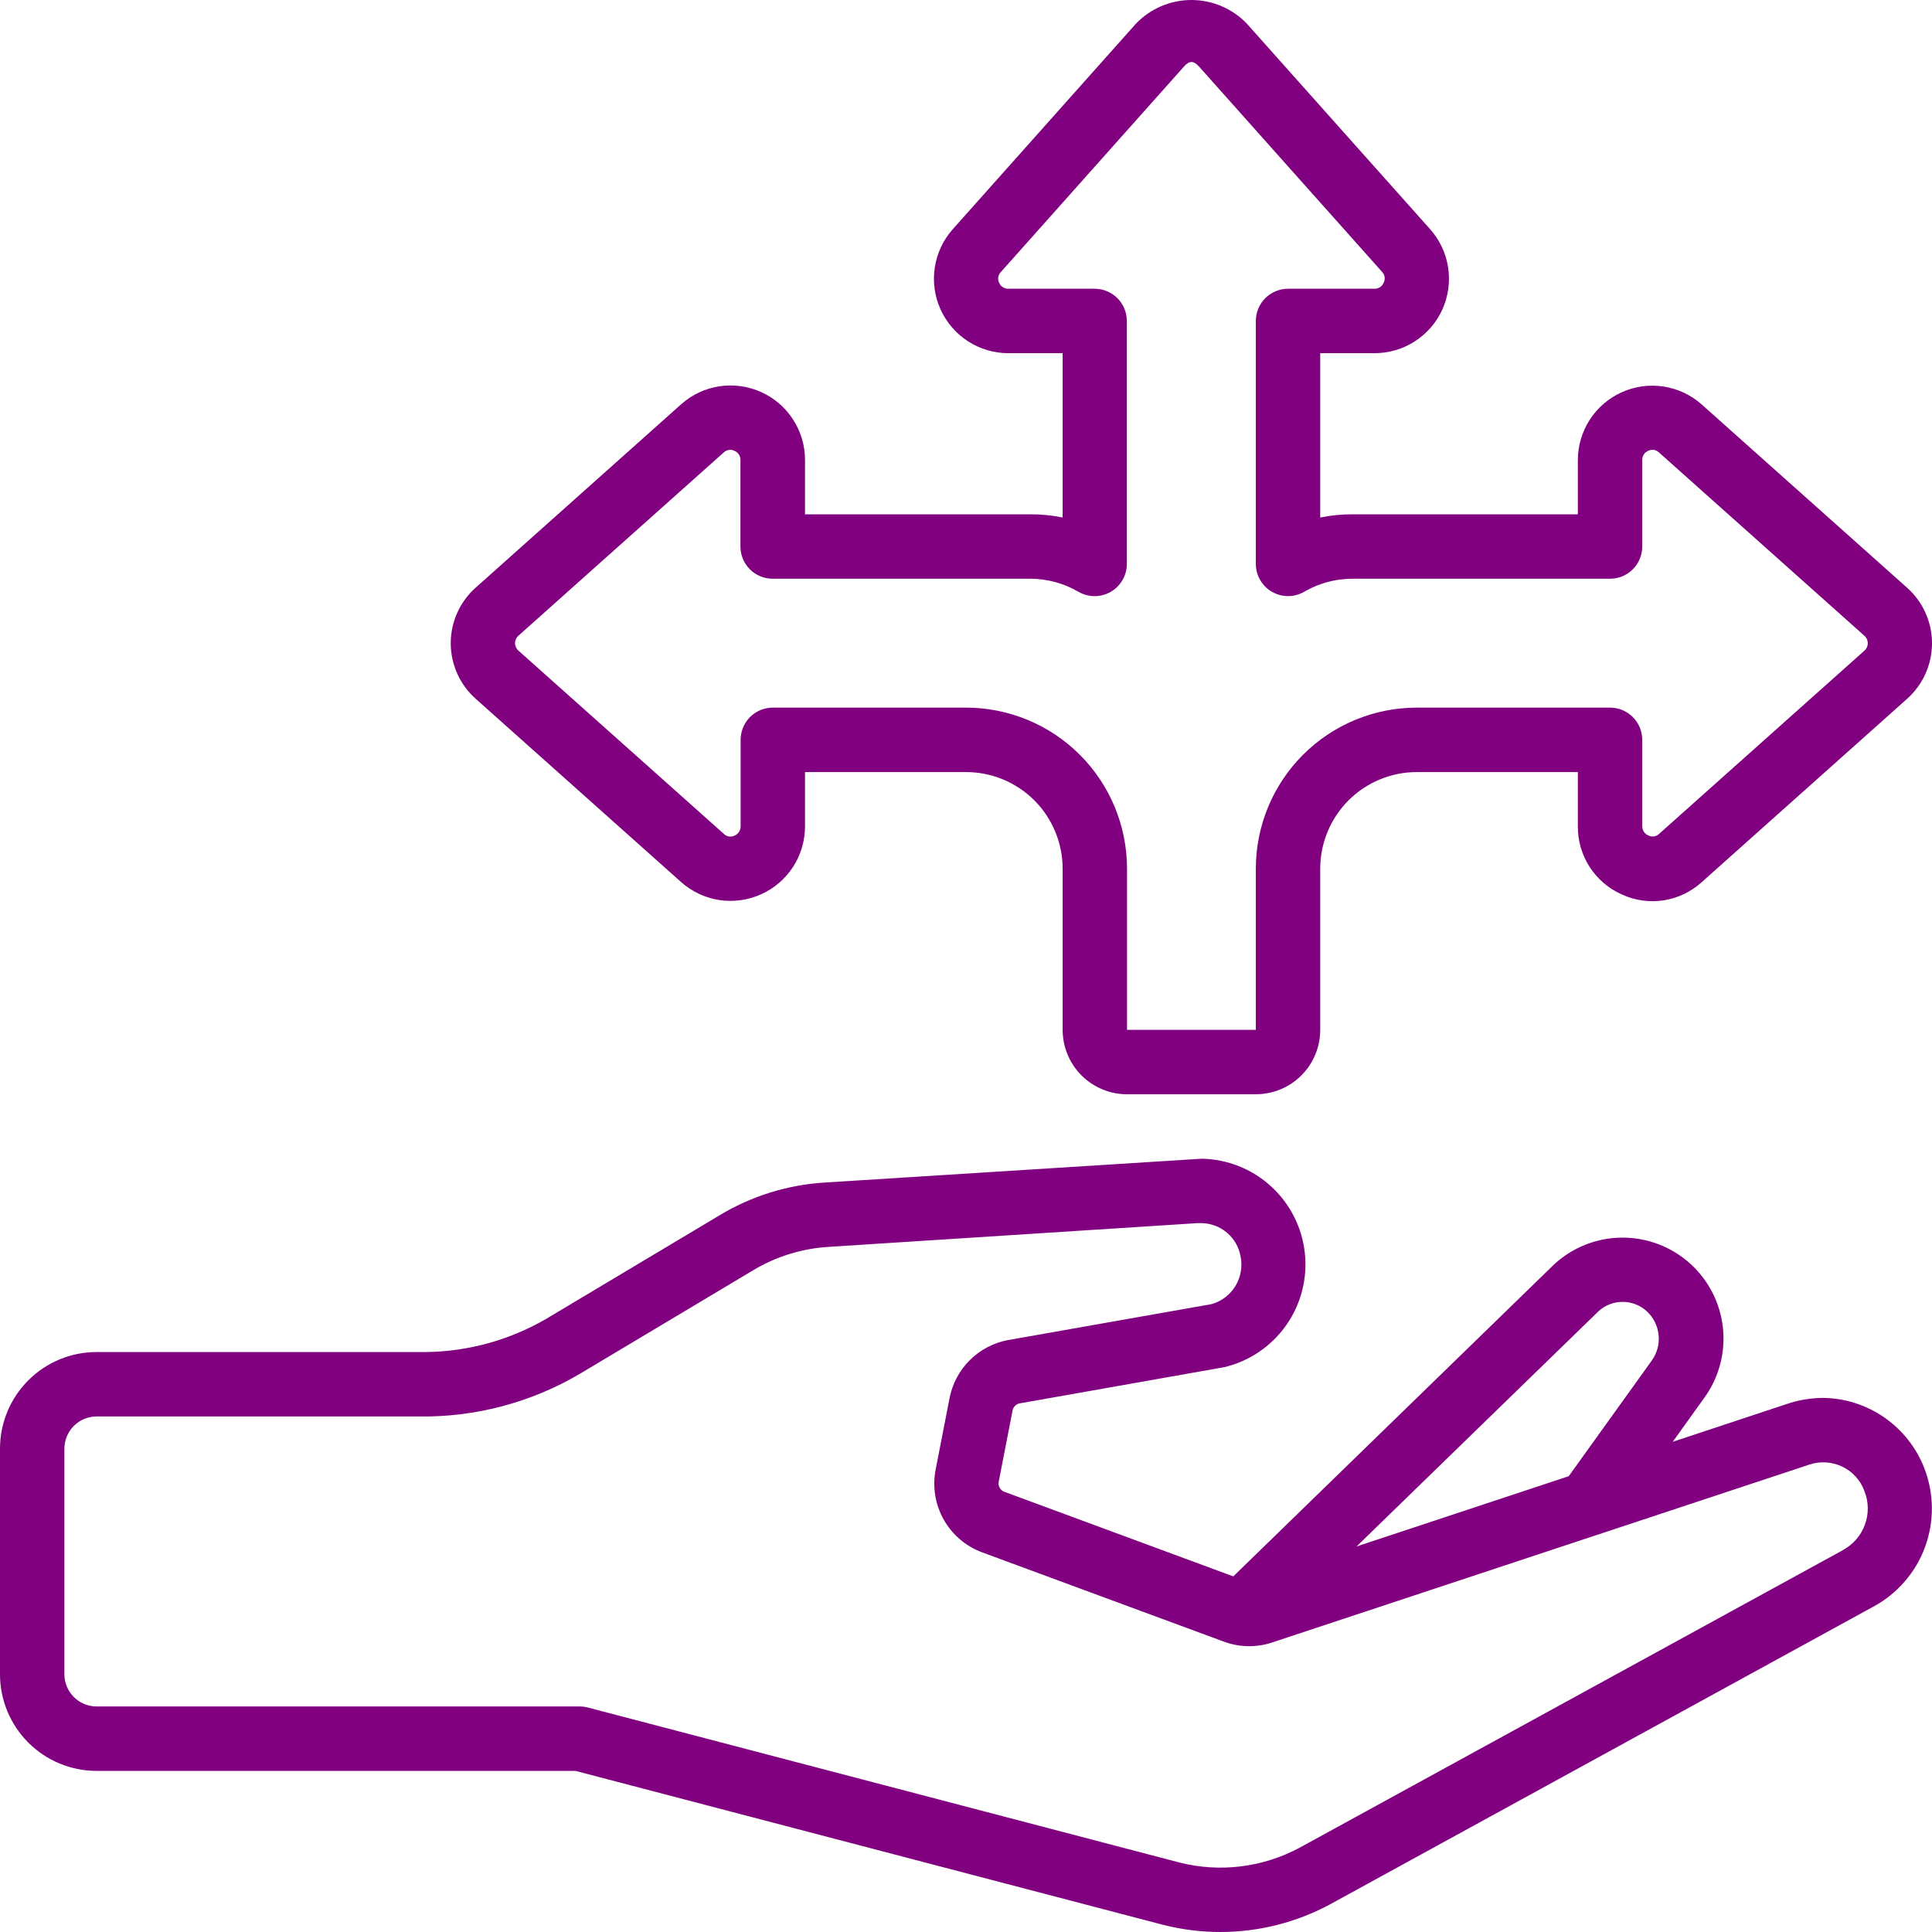 <svg width="64" height="64" viewBox="0 0 64 64" fill="none" xmlns="http://www.w3.org/2000/svg">
<path d="M60.383 46.307C60.018 46.31 59.654 46.366 59.304 46.472L55.412 47.761L56.447 46.318C56.938 45.648 57.161 44.82 57.075 43.994C56.988 43.168 56.598 42.404 55.98 41.85C55.362 41.297 54.56 40.993 53.73 40.998C52.9 41.002 52.102 41.316 51.49 41.877L40.854 52.22L33.272 49.418C33.205 49.394 33.149 49.346 33.115 49.284C33.08 49.222 33.069 49.149 33.085 49.08L33.541 46.731C33.55 46.675 33.575 46.623 33.613 46.581C33.651 46.539 33.7 46.508 33.755 46.493L40.558 45.289C41.387 45.092 42.115 44.598 42.606 43.901C43.097 43.204 43.316 42.351 43.224 41.504C43.131 40.656 42.733 39.871 42.103 39.297C41.473 38.722 40.656 38.398 39.804 38.384L27.357 39.171C26.098 39.242 24.876 39.623 23.8 40.28L18.105 43.682C16.82 44.432 15.354 44.814 13.867 44.788H3.2C2.351 44.788 1.537 45.125 0.937 45.726C0.337 46.326 0 47.141 0 47.99V55.461C0 56.31 0.337 57.125 0.937 57.725C1.537 58.326 2.351 58.663 3.2 58.663H19.063L38.557 63.77C39.169 63.922 39.797 64 40.428 64C41.693 63.999 42.939 63.686 44.054 63.087L62.054 53.224C62.85 52.796 63.462 52.09 63.772 51.24C64.082 50.39 64.07 49.456 63.737 48.615C63.471 47.941 63.009 47.361 62.412 46.949C61.815 46.538 61.108 46.314 60.383 46.307ZM52.965 43.425C53.184 43.23 53.468 43.123 53.762 43.126C54.056 43.128 54.338 43.24 54.554 43.44C54.774 43.644 54.912 43.922 54.943 44.221C54.974 44.52 54.895 44.82 54.721 45.065L51.966 48.901L44.937 51.229L52.965 43.425ZM61.046 51.352L43.045 61.211C41.832 61.861 40.42 62.036 39.085 61.702L19.47 56.563C19.382 56.54 19.291 56.529 19.201 56.529H3.2C2.917 56.529 2.646 56.416 2.446 56.216C2.246 56.016 2.133 55.744 2.133 55.461V47.99C2.133 47.707 2.246 47.435 2.446 47.235C2.646 47.035 2.917 46.922 3.2 46.922H13.867C15.74 46.951 17.585 46.464 19.201 45.514L24.906 42.105C25.686 41.628 26.573 41.351 27.487 41.302L39.662 40.518H39.804C40.111 40.523 40.408 40.634 40.643 40.833C40.878 41.031 41.037 41.305 41.093 41.608C41.165 41.945 41.107 42.297 40.93 42.592C40.753 42.887 40.471 43.104 40.14 43.2L33.375 44.395C32.9 44.487 32.463 44.719 32.121 45.062C31.779 45.404 31.547 45.841 31.455 46.316L30.997 48.67C30.884 49.236 30.975 49.824 31.256 50.329C31.537 50.833 31.989 51.221 32.53 51.422L40.53 54.377C41.032 54.566 41.583 54.583 42.095 54.424L59.942 48.515C60.301 48.396 60.693 48.422 61.034 48.587C61.374 48.753 61.637 49.045 61.765 49.402C61.905 49.758 61.909 50.153 61.776 50.512C61.644 50.871 61.384 51.168 61.046 51.348V51.352Z" fill="#800080"/>
<path d="M53.728 29.631C54.16 29.83 54.641 29.897 55.11 29.825C55.58 29.752 56.018 29.543 56.37 29.224L63.171 23.153C63.431 22.922 63.64 22.638 63.783 22.32C63.926 22.002 64 21.658 64 21.309C64 20.961 63.926 20.616 63.783 20.299C63.64 19.981 63.431 19.697 63.171 19.466L56.366 13.394C56.01 13.079 55.571 12.874 55.102 12.804C54.632 12.733 54.153 12.799 53.72 12.995C53.287 13.19 52.92 13.506 52.662 13.905C52.405 14.305 52.268 14.77 52.268 15.245V17.037H44.801C44.443 17.036 44.086 17.072 43.734 17.143V11.7H45.527C46.002 11.701 46.469 11.565 46.869 11.307C47.269 11.05 47.586 10.682 47.782 10.248C47.977 9.814 48.043 9.332 47.971 8.861C47.9 8.391 47.693 7.951 47.377 7.595L41.312 0.793C41.075 0.543 40.789 0.344 40.472 0.207C40.156 0.071 39.815 0.001 39.471 2.66707e-06C39.126 -0 38.785 0.069 38.468 0.204C38.151 0.34 37.865 0.538 37.627 0.787L31.558 7.597C31.243 7.953 31.037 8.393 30.966 8.863C30.894 9.333 30.96 9.814 31.156 10.248C31.352 10.682 31.668 11.049 32.068 11.307C32.468 11.565 32.933 11.701 33.409 11.7H35.201V17.143C34.85 17.072 34.492 17.036 34.134 17.037H26.667V15.243C26.669 14.767 26.532 14.301 26.274 13.901C26.017 13.5 25.649 13.183 25.215 12.988C24.781 12.792 24.3 12.726 23.83 12.797C23.359 12.869 22.92 13.075 22.564 13.392L15.765 19.46C15.503 19.69 15.294 19.974 15.15 20.292C15.007 20.61 14.932 20.954 14.931 21.303C14.931 21.652 15.005 21.997 15.147 22.315C15.29 22.634 15.499 22.918 15.759 23.149L22.564 29.221C22.92 29.537 23.359 29.743 23.83 29.815C24.3 29.886 24.781 29.82 25.215 29.624C25.648 29.429 26.016 29.112 26.274 28.712C26.532 28.312 26.668 27.846 26.667 27.37V25.576H32.001C32.85 25.576 33.663 25.913 34.264 26.513C34.864 27.114 35.201 27.928 35.201 28.777V34.114C35.201 34.68 35.426 35.223 35.826 35.624C36.226 36.024 36.769 36.249 37.334 36.249H41.601C42.167 36.249 42.71 36.024 43.11 35.624C43.51 35.223 43.734 34.68 43.734 34.114V28.777C43.734 27.928 44.072 27.114 44.672 26.513C45.272 25.913 46.086 25.576 46.935 25.576H52.268V27.369C52.264 27.847 52.4 28.317 52.659 28.719C52.919 29.121 53.291 29.439 53.728 29.631ZM46.935 23.441C45.52 23.441 44.163 24.003 43.163 25.004C42.163 26.005 41.601 27.362 41.601 28.777V34.114H37.334V28.777C37.334 27.362 36.772 26.005 35.772 25.004C34.772 24.003 33.415 23.441 32.001 23.441H25.601C25.318 23.441 25.047 23.553 24.846 23.753C24.646 23.953 24.534 24.225 24.534 24.508V27.369C24.536 27.435 24.518 27.5 24.482 27.556C24.446 27.612 24.394 27.656 24.332 27.681C24.276 27.709 24.212 27.719 24.15 27.71C24.088 27.701 24.03 27.672 23.985 27.629L17.174 21.553C17.138 21.522 17.11 21.484 17.09 21.441C17.071 21.399 17.061 21.352 17.061 21.305C17.061 21.259 17.071 21.212 17.09 21.17C17.11 21.127 17.138 21.089 17.174 21.058L23.978 14.985C24.024 14.942 24.082 14.914 24.145 14.905C24.207 14.895 24.27 14.905 24.327 14.933C24.389 14.958 24.441 15.001 24.477 15.057C24.513 15.113 24.531 15.178 24.528 15.245V18.104C24.528 18.387 24.64 18.659 24.84 18.859C25.04 19.059 25.311 19.171 25.594 19.171H34.128C34.69 19.172 35.242 19.321 35.728 19.605C35.89 19.698 36.074 19.748 36.261 19.748C36.449 19.748 36.632 19.698 36.795 19.605C36.957 19.511 37.091 19.376 37.185 19.214C37.279 19.052 37.328 18.868 37.328 18.68V10.633C37.328 10.35 37.216 10.078 37.016 9.878C36.816 9.678 36.544 9.565 36.261 9.565H33.409C33.343 9.568 33.277 9.551 33.221 9.515C33.165 9.479 33.122 9.426 33.097 9.365C33.069 9.308 33.059 9.245 33.069 9.182C33.078 9.12 33.106 9.062 33.15 9.017L39.224 2.201C39.394 2.008 39.537 2.003 39.716 2.201L45.786 9.01C45.829 9.056 45.858 9.114 45.867 9.176C45.876 9.238 45.866 9.302 45.838 9.358C45.814 9.421 45.772 9.475 45.716 9.512C45.66 9.549 45.594 9.568 45.527 9.565H42.668C42.385 9.565 42.114 9.678 41.913 9.878C41.714 10.078 41.601 10.35 41.601 10.633V18.679C41.601 18.867 41.65 19.051 41.744 19.213C41.838 19.375 41.972 19.51 42.135 19.604C42.297 19.697 42.481 19.747 42.668 19.747C42.855 19.747 43.039 19.697 43.201 19.604C43.687 19.32 44.239 19.171 44.801 19.171H53.335C53.618 19.171 53.889 19.059 54.089 18.859C54.289 18.659 54.401 18.387 54.401 18.104V15.243C54.398 15.177 54.416 15.111 54.452 15.056C54.488 15 54.54 14.957 54.602 14.932C54.659 14.904 54.722 14.895 54.785 14.904C54.847 14.913 54.905 14.941 54.951 14.984L61.762 21.062C61.797 21.092 61.825 21.13 61.844 21.172C61.863 21.215 61.873 21.261 61.873 21.307C61.873 21.354 61.863 21.399 61.844 21.442C61.825 21.484 61.797 21.522 61.762 21.553L54.957 27.626C54.912 27.669 54.854 27.697 54.792 27.707C54.729 27.716 54.666 27.706 54.609 27.678C54.548 27.654 54.495 27.611 54.458 27.556C54.42 27.501 54.401 27.436 54.401 27.37V24.508C54.401 24.225 54.289 23.953 54.089 23.753C53.889 23.553 53.618 23.441 53.335 23.441H46.935Z" fill="#800080"/>
</svg>
